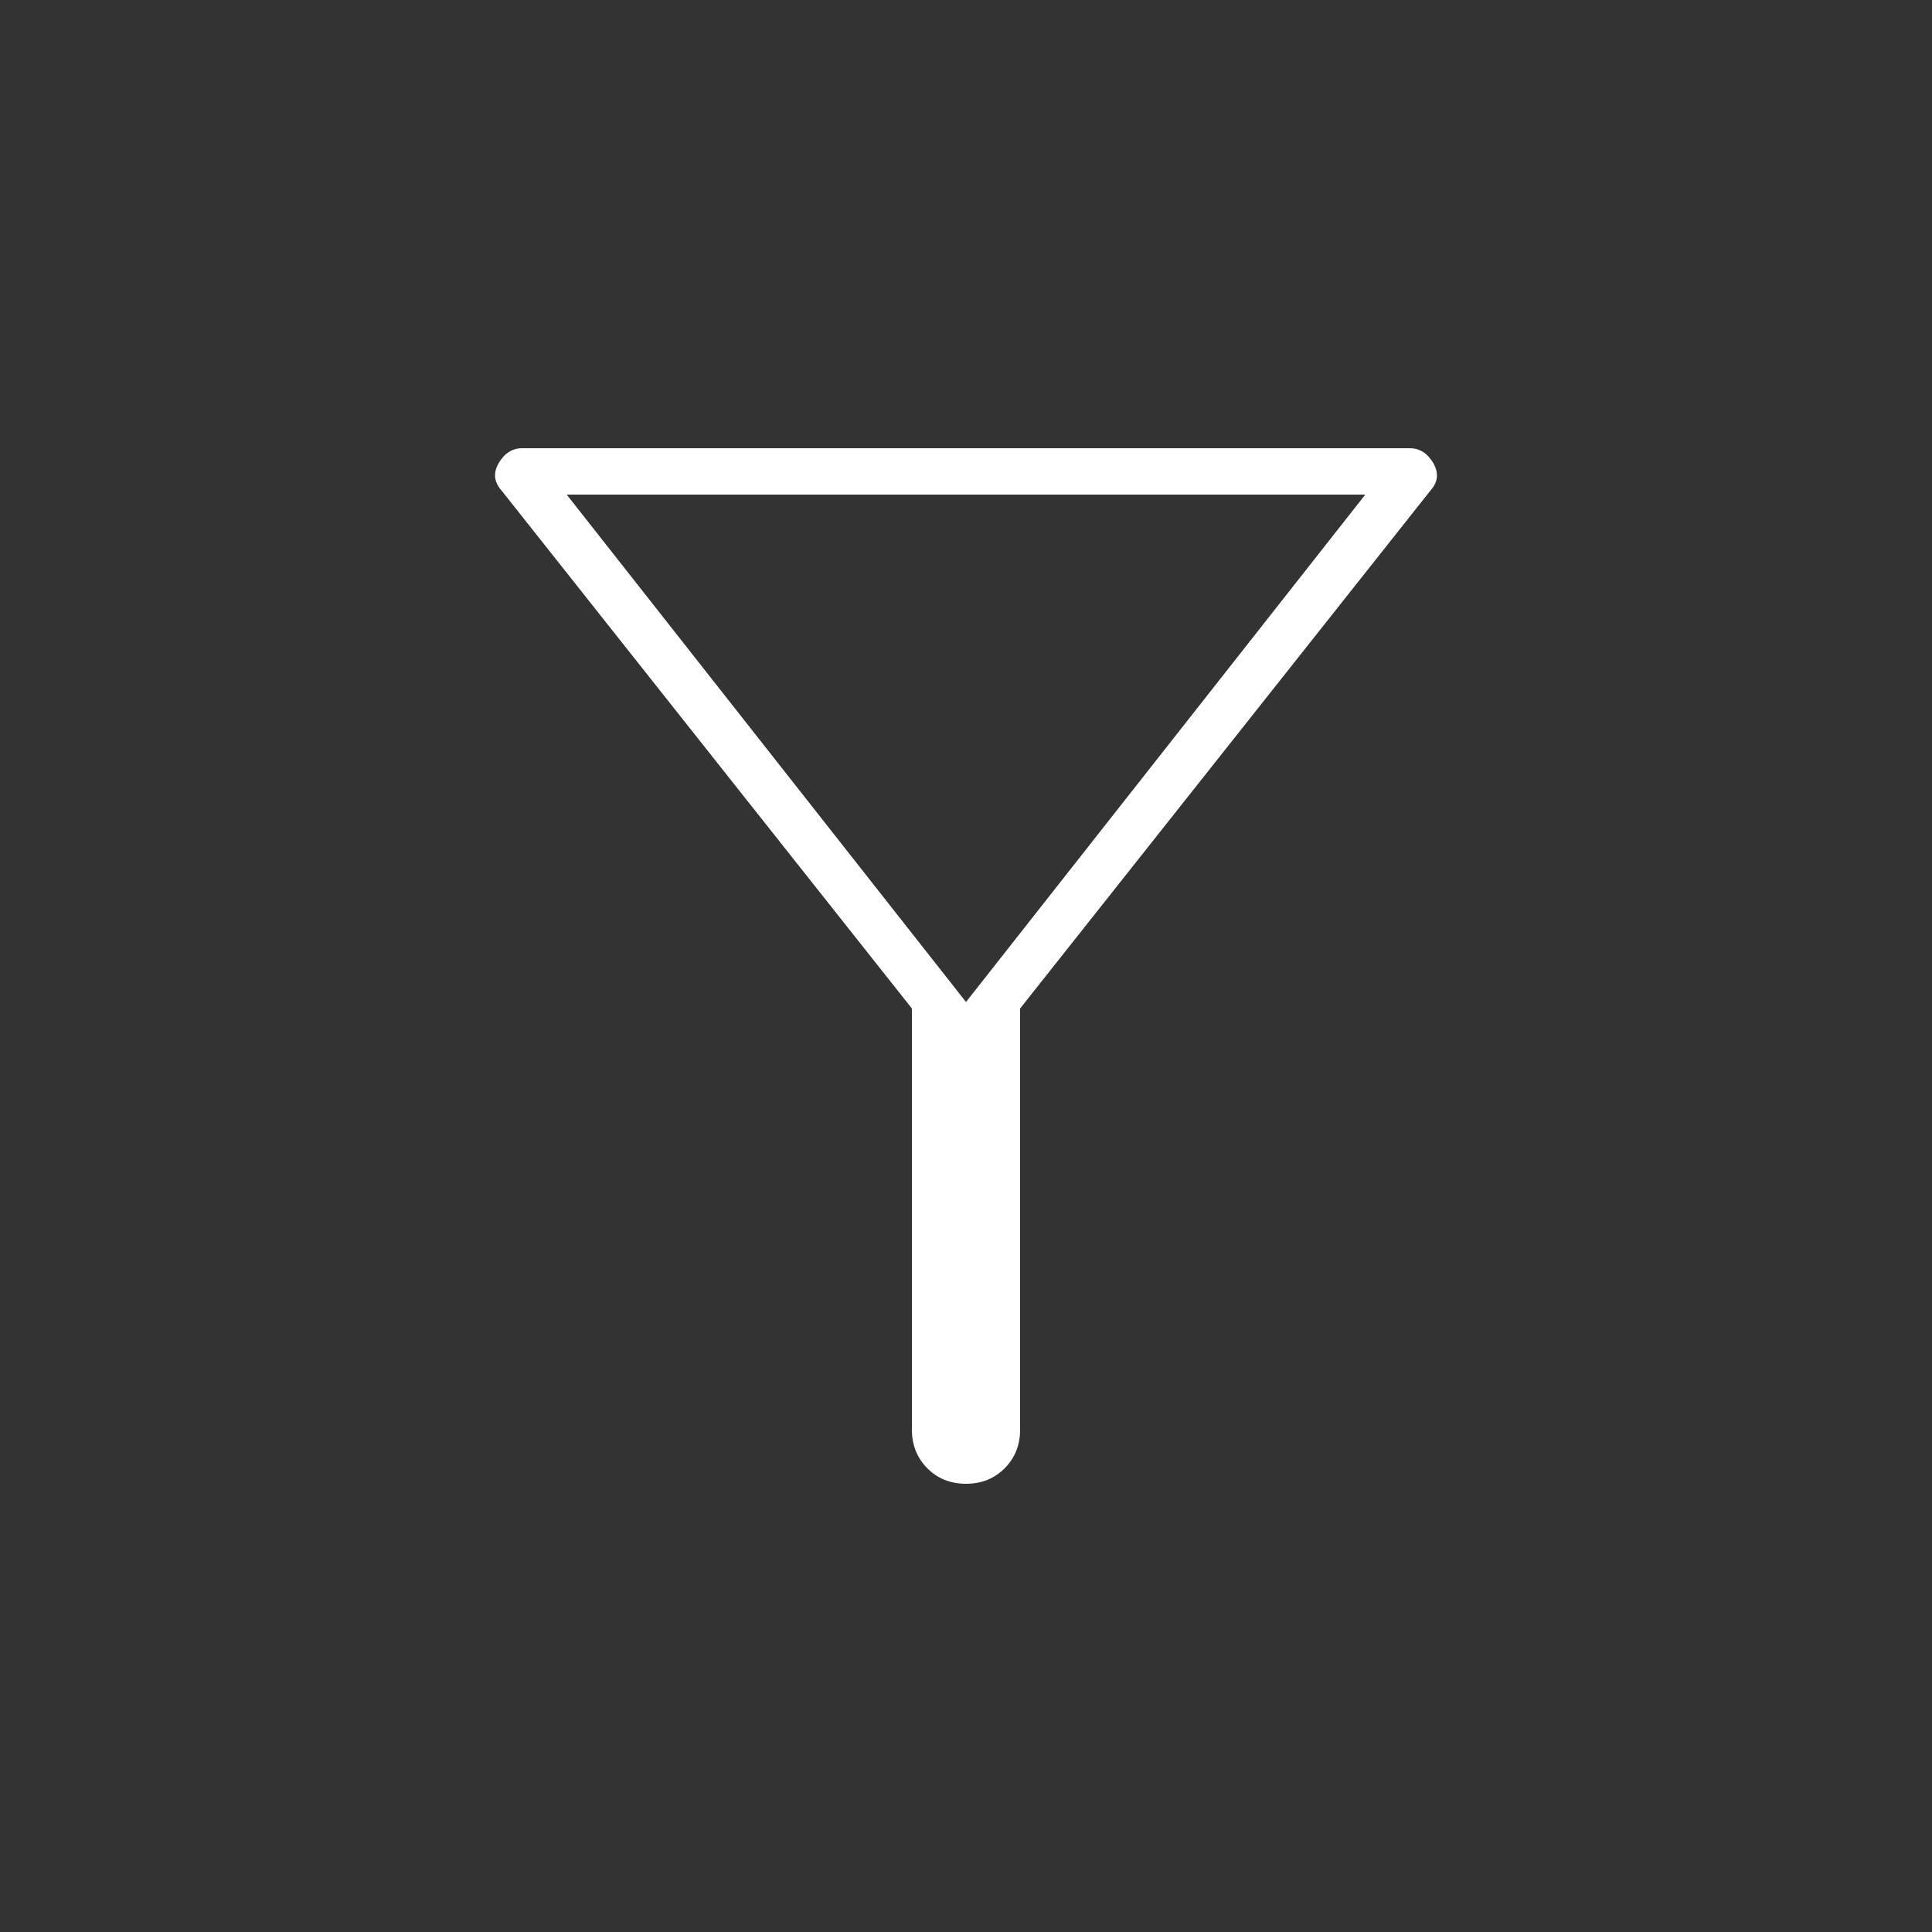<svg xmlns="http://www.w3.org/2000/svg" width="25" height="25" viewBox="0 0 25 25" fill="none">
<rect x="0" y="0" width="25" height="25" fill="#333333" stroke="none"/>
<path d="M12.5 19.2C12.3 19.2 12.133 19.133 12 19C11.867 18.866 11.8 18.7 11.8 18.5V13.05L6.492 6.35C6.392 6.239 6.379 6.119 6.454 5.991C6.529 5.864 6.631 5.8 6.758 5.8H18.242C18.369 5.8 18.471 5.864 18.546 5.991C18.621 6.119 18.608 6.239 18.508 6.35L13.2 13.05V18.5C13.2 18.7 13.133 18.866 13 19C12.867 19.133 12.7 19.2 12.5 19.2ZM12.5 12.966L17.667 6.4H7.333L12.5 12.966Z" fill="white"/>
</svg>